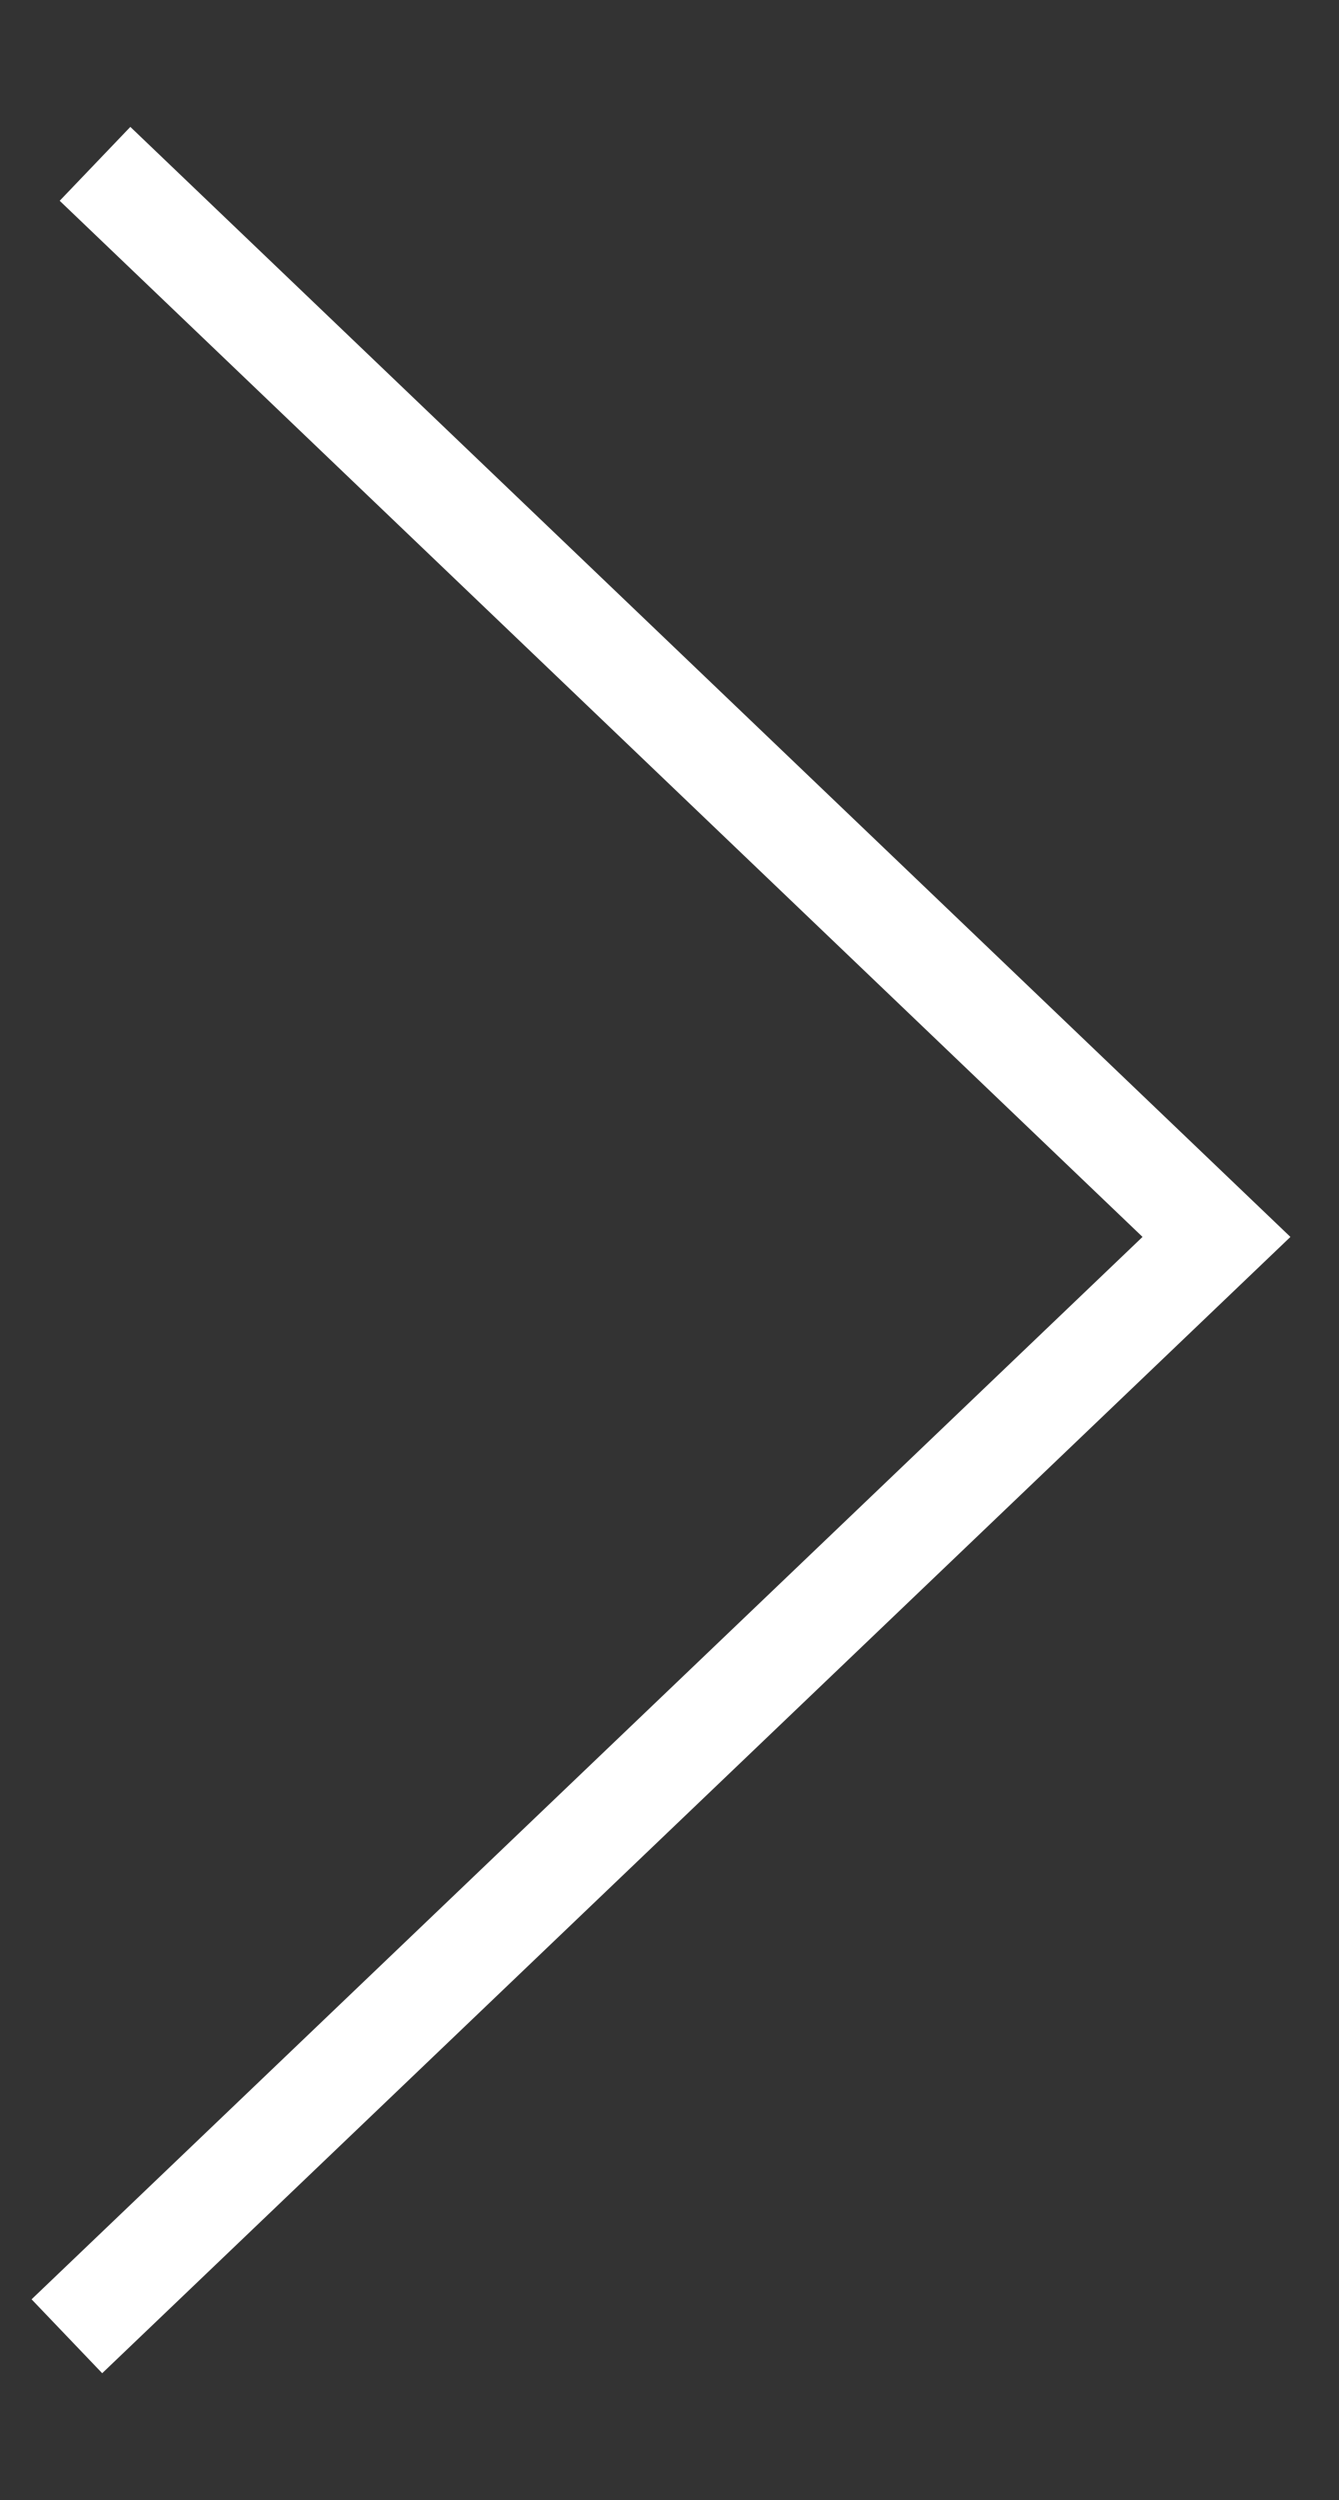 <?xml version="1.0" encoding="utf-8"?>
<!-- Generator: Adobe Illustrator 26.3.1, SVG Export Plug-In . SVG Version: 6.00 Build 0)  -->
<svg version="1.1" id="Layer_1" xmlns="http://www.w3.org/2000/svg" xmlns:xlink="http://www.w3.org/1999/xlink" x="0px" y="0px"
	 viewBox="0 0 21.42 39.98" style="enable-background:new 0 0 21.42 39.98;" xml:space="preserve">
<rect x="0" y="0" width="21.42" height="39.98" fill="#333333" stroke="none"/>
<style type="text/css">
	.st0{fill:none;stroke:#FFFFFF;stroke-width:1.635;stroke-miterlimit:10;}
</style>
<polyline class="st0" points="1.52,2.62 19.46,19.78 1.07,37.36 "/>
</svg>
